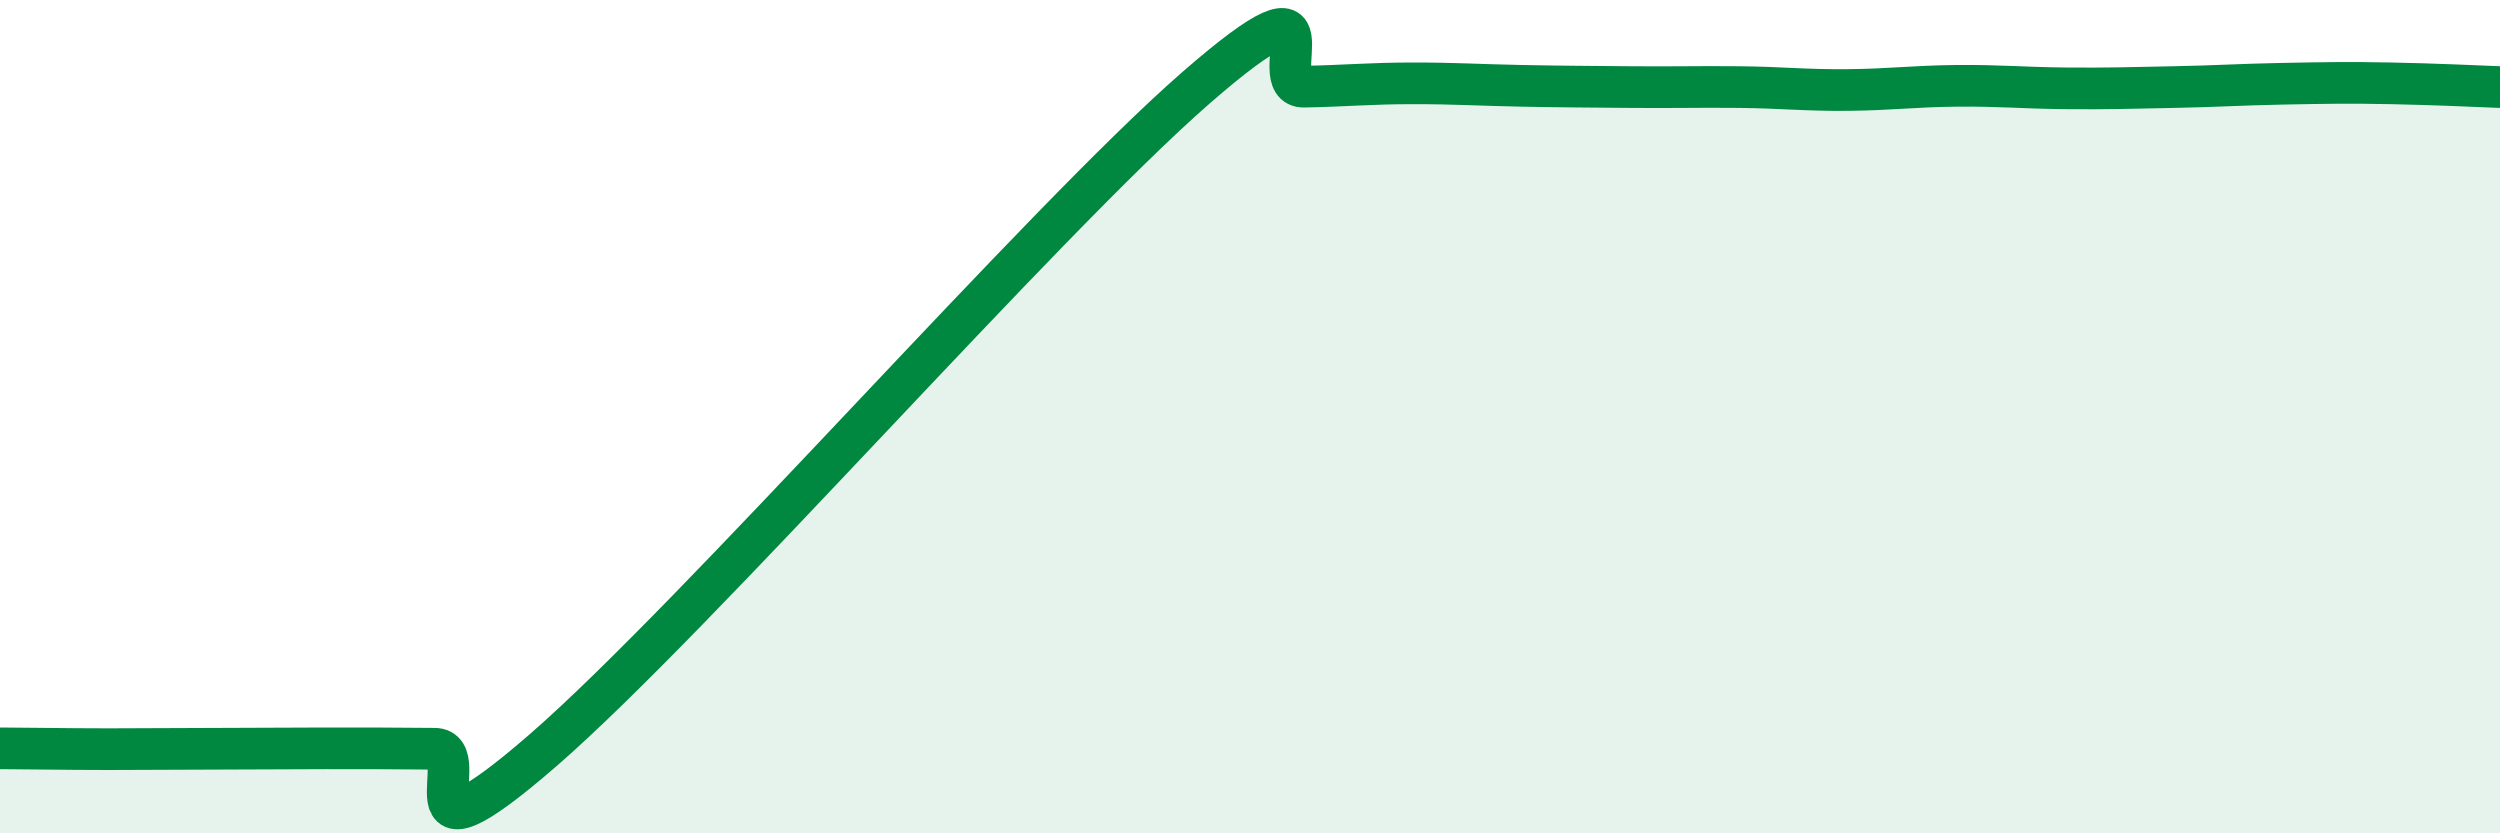 
    <svg width="60" height="20" viewBox="0 0 60 20" xmlns="http://www.w3.org/2000/svg">
      <path
        d="M 0,17.96 C 0.52,17.96 1.57,17.98 2.61,17.98 C 3.65,17.98 4.18,17.97 5.22,17.97 C 6.26,17.97 6.79,17.96 7.83,17.96 C 8.87,17.96 9.39,17.96 10.43,17.97 C 11.47,17.98 9.39,21.17 13.04,18 C 16.69,14.83 25.05,5.29 28.7,2.11 C 32.35,-1.07 30.26,2.1 31.3,2.08 C 32.34,2.06 32.87,2 33.91,2 C 34.95,2 35.48,2.04 36.52,2.06 C 37.56,2.08 38.09,2.08 39.13,2.09 C 40.17,2.1 40.7,2.08 41.74,2.09 C 42.78,2.1 43.31,2.17 44.35,2.16 C 45.39,2.15 45.92,2.07 46.96,2.06 C 48,2.05 48.53,2.11 49.57,2.12 C 50.61,2.13 51.13,2.11 52.17,2.09 C 53.21,2.07 53.74,2.03 54.78,2.01 C 55.82,1.99 56.35,1.98 57.39,2 C 58.43,2.02 59.48,2.07 60,2.09L60 20L0 20Z"
        fill="#008740"
        opacity="0.1"
        stroke-linecap="round"
        stroke-linejoin="round"
      />
      <path
        d="M 0,17.96 C 0.52,17.96 1.57,17.98 2.61,17.98 C 3.65,17.98 4.18,17.97 5.22,17.97 C 6.26,17.97 6.79,17.96 7.83,17.96 C 8.87,17.96 9.39,17.96 10.43,17.97 C 11.47,17.98 9.39,21.17 13.04,18 C 16.69,14.83 25.05,5.29 28.7,2.11 C 32.35,-1.07 30.26,2.1 31.3,2.08 C 32.34,2.06 32.87,2 33.91,2 C 34.95,2 35.48,2.04 36.52,2.06 C 37.56,2.08 38.09,2.08 39.13,2.09 C 40.17,2.1 40.7,2.08 41.74,2.09 C 42.78,2.1 43.31,2.17 44.35,2.16 C 45.39,2.15 45.92,2.07 46.96,2.06 C 48,2.05 48.53,2.11 49.57,2.12 C 50.61,2.13 51.13,2.11 52.17,2.09 C 53.21,2.07 53.74,2.03 54.78,2.01 C 55.82,1.99 56.35,1.98 57.39,2 C 58.43,2.02 59.48,2.07 60,2.09"
        stroke="#008740"
        stroke-width="1"
        fill="none"
        stroke-linecap="round"
        stroke-linejoin="round"
      />
    </svg>
  